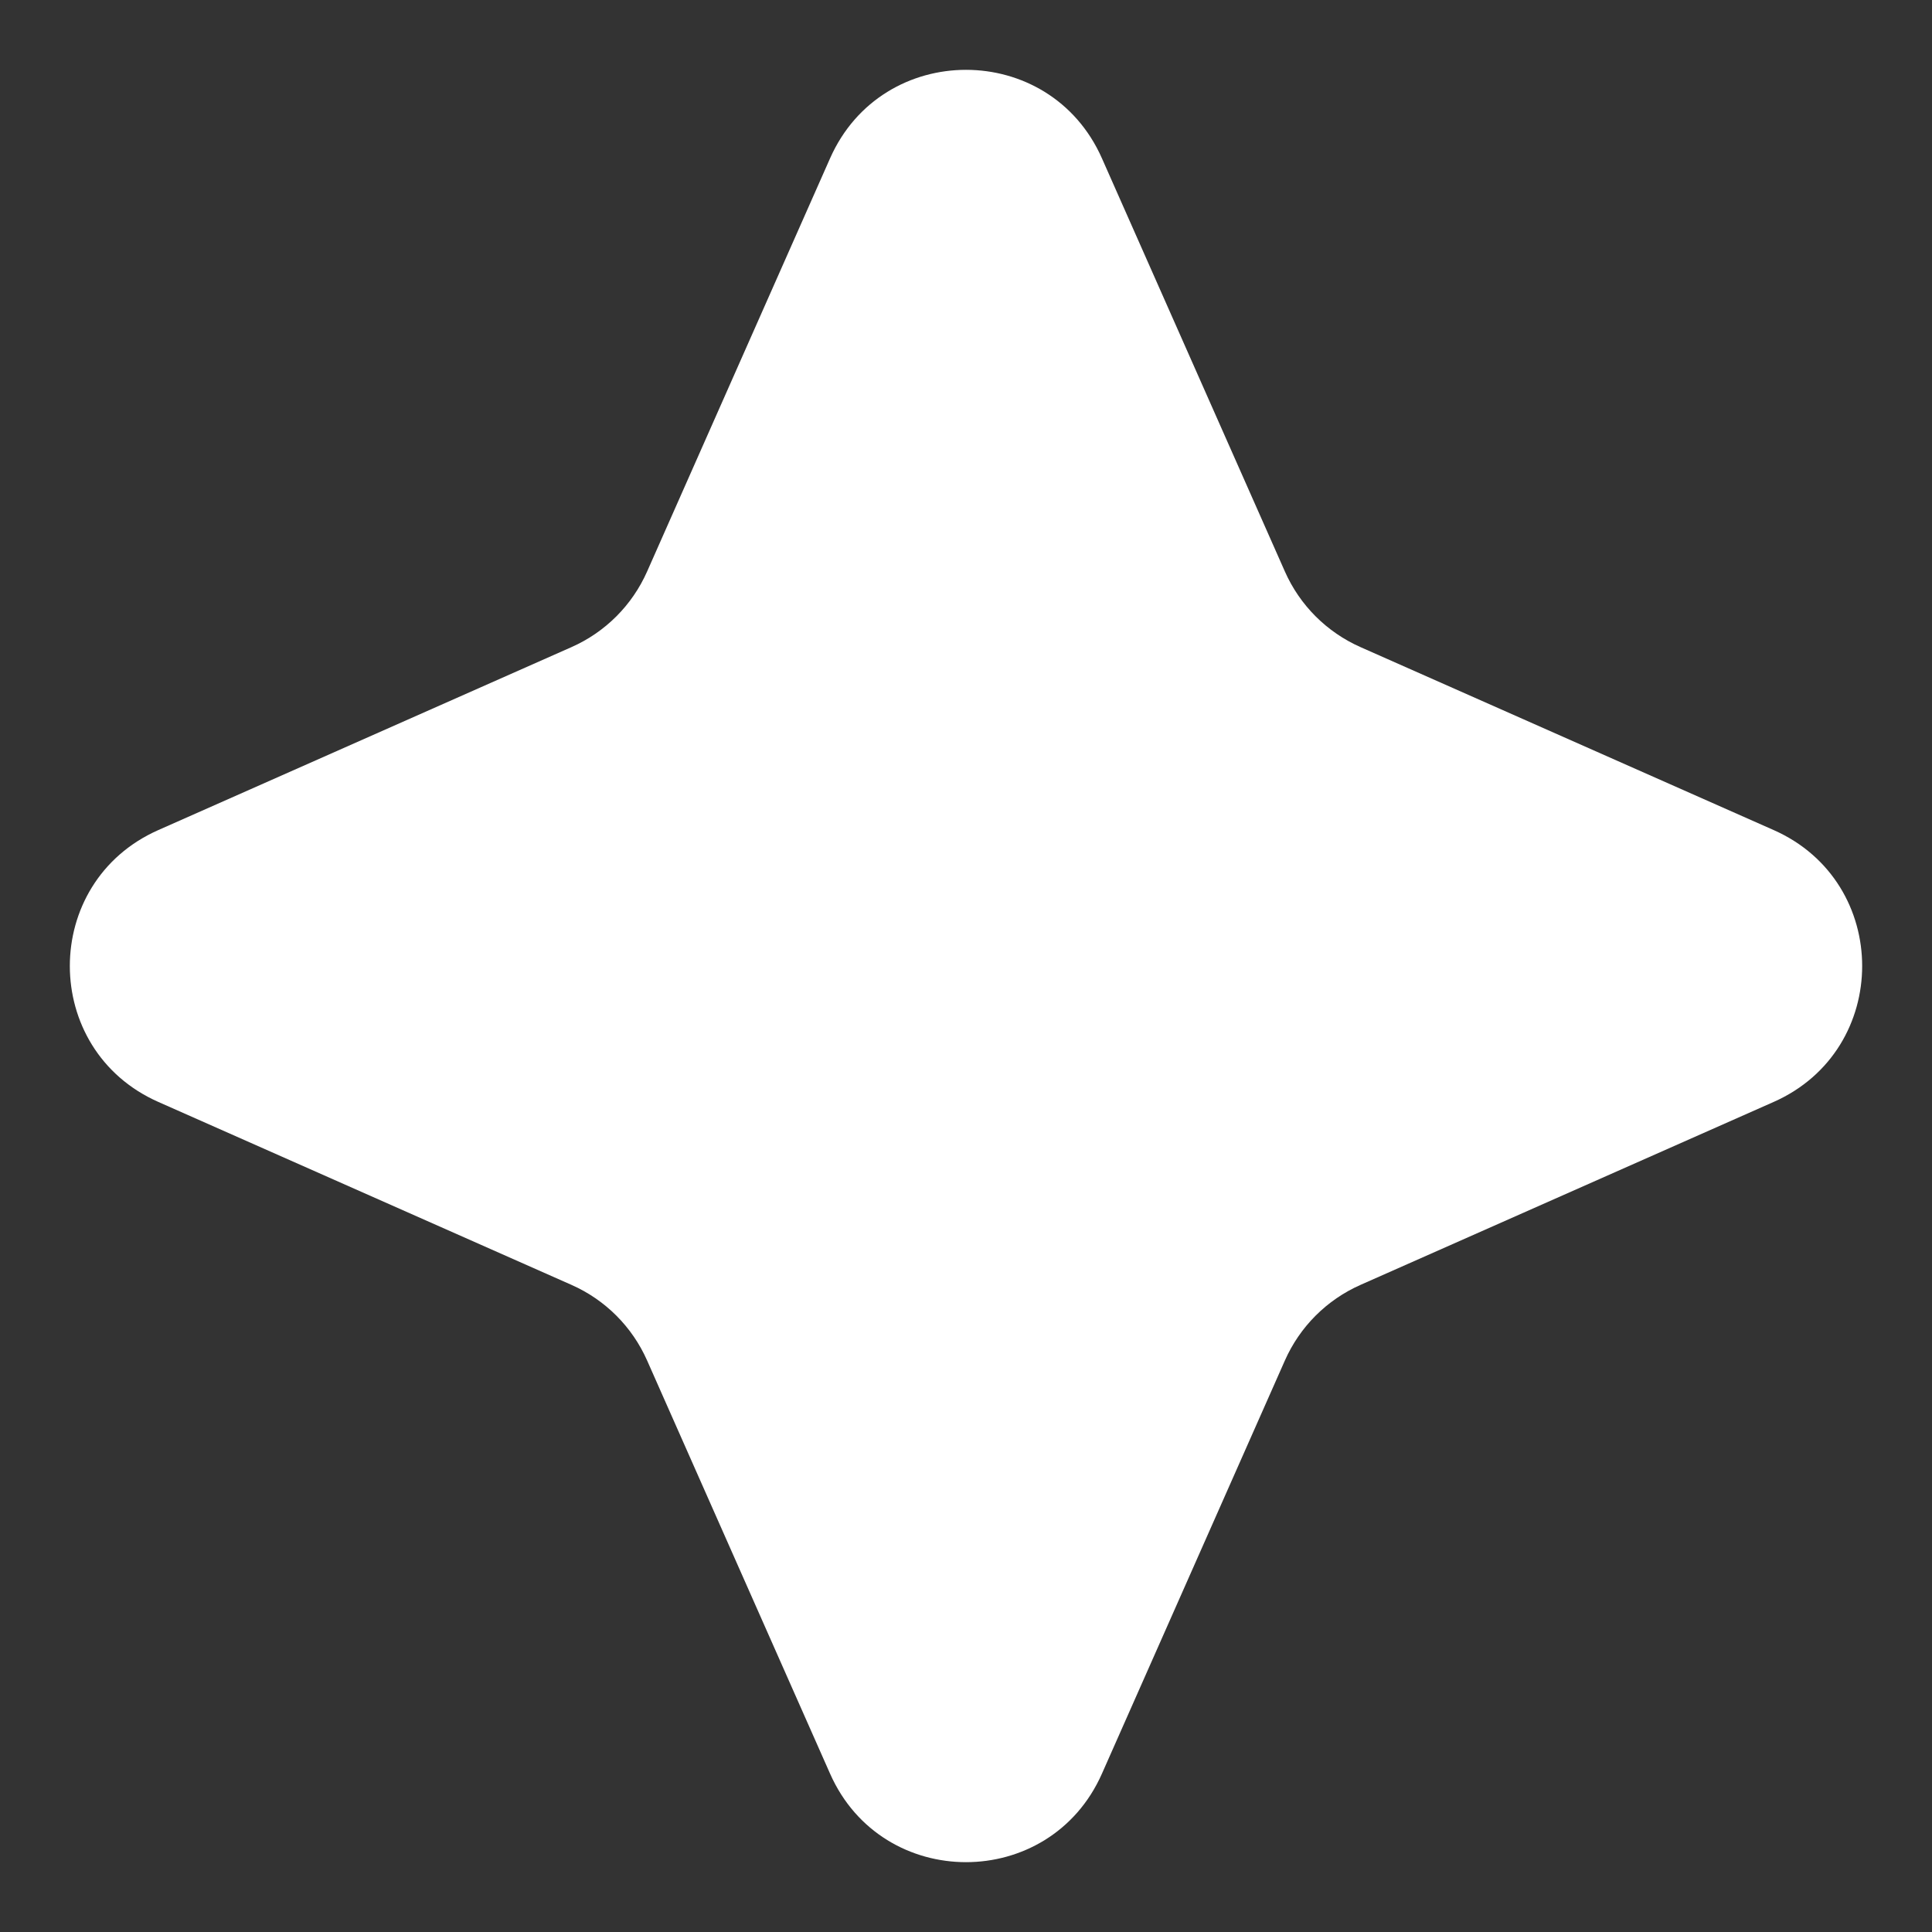 <svg width="26" height="26" viewBox="0 0 26 26" fill="none" xmlns="http://www.w3.org/2000/svg">
<rect x="0" y="0" width="26" height="26" fill="#333333" stroke="none"/>
<path d="M11.171 2.13C11.874 0.543 14.126 0.543 14.829 2.13L17.291 7.69C17.492 8.145 17.855 8.508 18.31 8.709L23.87 11.171C25.457 11.874 25.457 14.126 23.87 14.829L18.31 17.291C17.855 17.492 17.492 17.855 17.291 18.31L14.829 23.87C14.126 25.457 11.874 25.457 11.171 23.87L8.709 18.31C8.508 17.855 8.145 17.492 7.69 17.291L2.13 14.829C0.543 14.126 0.543 11.874 2.13 11.171L7.69 8.709C8.145 8.508 8.508 8.145 8.709 7.69L11.171 2.13Z" fill="white"/>
</svg>
